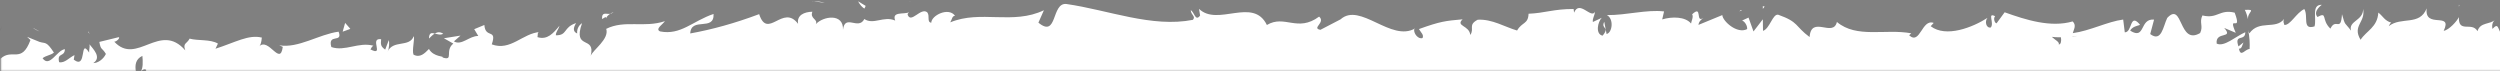 <?xml version="1.0" encoding="UTF-8"?>
<svg width="1439px" height="41px" viewBox="0 0 1439 41" version="1.1" xmlns="http://www.w3.org/2000/svg" xmlns:xlink="http://www.w3.org/1999/xlink">
    <rect x="0" y="0" width="1439" height="41" fill="#808080" stroke="none"/>
    <!-- Generator: Sketch 43.2 (39069) - http://www.bohemiancoding.com/sketch -->
    <title>paintbrush copy 4</title>
    <desc>Created with Sketch.</desc>
    <defs>
        <polygon id="path-1" points="1.327 2.806 1.327 0.153 0.843 0.153 0.843 2.806 1.327 2.806"></polygon>
        <polygon id="path-3" points="1.79786055e-20 0.119 1.79786055e-20 44.646 1440.673 44.646 1440.673 0.119 0 0.119"></polygon>
    </defs>
    <g id="Page-1" stroke="none" stroke-width="1" fill="none" fill-rule="evenodd">
        <g id="Main" transform="translate(-1, -3927)">
            <g id="paintbrush-copy-4" transform="translate(721, 3945) rotate(-180) translate(-721, -3945) translate(0, 3922)">
                <path d="M25.669,38.236 C25.707,37.803 25.652,37.528 25.665,37.152 C25.39,37.765 25.305,38.199 25.669,38.236" id="Fill-1" fill="#FFFFFF"></path>
                <path d="M148.883,35.308 C147.995,33.595 147.442,31.709 147.01,29.838 C147.636,34.166 141.679,35.71 148.883,35.308" id="Fill-3" fill="#FFFFFF"></path>
                <path d="M972.668,40.26 L966.226,39.362 C968.026,39.949 970.369,40.26 972.668,40.26" id="Fill-5" fill="#FFFFFF"></path>
                <path d="M439.745,34.441 L438.266,35.171 C438.836,35.309 439.36,35.134 439.745,34.441" id="Fill-7" fill="#FFFFFF"></path>
                <path d="M947.109,40.26 C945.96,38.114 944.743,36.867 943.484,36.054 C943.216,36.529 942.912,36.92 942.734,37.623 L947.109,40.26 Z" id="Fill-9" fill="#FFFFFF"></path>
                <path d="M917.657,39.963 C917.33,40.112 917.031,40.286 916.803,40.524 C917.038,40.385 917.355,40.19 917.657,39.963" id="Fill-11" fill="#FFFFFF"></path>
                <path d="M64.509,33.958 C64.407,33.932 64.323,33.893 64.219,33.871 C64.313,33.948 64.41,33.966 64.509,33.958" id="Fill-13" fill="#FFFFFF"></path>
                <path d="M1089.808,33.041 C1091.908,32.719 1094.691,34.468 1094.454,30.033 L1092.407,31.239 C1092.266,30.967 1092.159,30.692 1092.07,30.419 C1092.019,31.321 1090.884,32.302 1089.808,33.041" id="Fill-15" fill="#FFFFFF"></path>
                <path d="M1092.074,30.393 C1092.07,30.394 1092.067,30.396 1092.063,30.398 C1092.066,30.405 1092.067,30.412 1092.07,30.419 C1092.07,30.411 1092.074,30.401 1092.074,30.393" id="Fill-17" fill="#FFFFFF"></path>
                <path d="M460.408,36.78 C459.989,37.079 459.511,37.467 458.945,37.992 C459.414,37.55 459.916,37.16 460.408,36.78" id="Fill-19" fill="#FFFFFF"></path>
                <polygon id="Fill-21" fill="#FFFFFF" points="426.327 37.438 426.31 35.9 425.258 37.247"></polygon>
                <path d="M1389.491,21.509 C1389.618,22.043 1389.868,22.598 1390.363,23.062 C1390.324,22.666 1389.949,22.111 1389.491,21.509" id="Fill-23" fill="#FFFFFF"></path>
                <path d="M1418.152,22.873 L1422.208,25.04 C1420.453,23.807 1419.175,23.222 1418.152,22.873" id="Fill-25" fill="#FFFFFF"></path>
                <g id="Group-29" transform="translate(1439.347, 23.084)">
                    <mask id="mask-2" fill="white">
                        <use xlink:href="#path-1"></use>
                    </mask>
                    <g id="Clip-28"></g>
                    <path d="M0.843,2.806 C1.122,1.739 1.203,0.935 1.274,0.195 C1.257,0.18 1.245,0.18 1.232,0.153 L0.843,2.806 Z" id="Fill-27" fill="#000000" mask="url(#mask-2)"></path>
                </g>
                <path d="M1089.808,33.041 C1089.511,33.072 1089.22,33.152 1088.958,33.316 C1086.961,34.494 1088.32,34.029 1089.808,33.041" id="Fill-30" fill="#FFFFFF"></path>
                <path d="M1194.079,18.824 C1192.971,19.928 1191.882,21.012 1190.728,21.699 C1192.582,22.165 1194.024,22.287 1194.079,18.824" id="Fill-32" fill="#FFFFFF"></path>
                <path d="M973.374,40.366 C973.387,40.329 973.374,40.313 973.387,40.26 C973.137,40.282 972.916,40.26 972.668,40.26 L973.374,40.366 Z" id="Fill-34" fill="#FFFFFF"></path>
                <path d="M1185.878,21.594 C1187.733,22.805 1189.285,22.545 1190.727,21.699 C1189.205,21.292 1187.412,20.668 1185.878,21.594" id="Fill-36" fill="#FFFFFF"></path>
                <polygon id="Fill-38" fill="#FFFFFF" points="1242.342 27.83 1243.767 22.756 1239.349 24.389"></polygon>
                <g id="Group-42" transform="translate(0, 0.084)">
                    <mask id="mask-4" fill="white">
                        <use xlink:href="#path-3"></use>
                    </mask>
                    <g id="Clip-41"></g>
                    <path d="M1359.047,8.755 C1358.762,5.844 1358.486,0.933 1360.363,-0.469 L1362.764,-0.469 C1363.388,3.287 1363.11,6.845 1359.047,8.755 L1359.047,8.755 Z M1356.755,0.616 L1357.434,-0.469 L1360.346,-0.469 C1359.575,0.106 1358.01,1.793 1356.755,0.616 L1356.755,0.616 Z M254.748,19.473 C254.326,17.37 254.781,15.209 255.995,15.32 C255.336,16.72 258.176,17.935 259.974,19.712 C258.506,19.473 256.681,19.432 254.748,19.473 L254.748,19.473 Z M248.071,19.928 C246.745,20.07 245.784,20.193 245.113,20.272 C245.73,20.186 246.745,20.065 248.071,19.806 L248.071,19.928 Z M1440.673,-5.881 L-0,-5.881 L-0,20.2 C0.15,20.093 0.282,19.984 0.457,19.881 C3.585,24.462 2.673,28.193 6.342,24.283 C6.857,26.878 6.079,28.531 4.626,29.673 C7.893,26.56 13.271,28.357 14.957,22.998 C18.216,28.653 25.986,21.529 25.665,31.068 C26.692,28.786 31.419,23.58 34.419,23.183 C28.937,34.603 45.652,23.854 44.202,36.1 C48.26,25.831 58.858,31.539 66.044,25.842 C65.703,26.536 65.078,27.827 64.509,27.874 C68.306,28.814 69.506,31.784 72.039,33.674 C72.559,25.191 78.857,23.252 82.252,18.02 C87.211,26.202 79.242,27.977 80.798,35.841 C80.549,28.966 89.413,28.975 87.727,23.252 C91.518,28.315 90.994,25.709 92.947,32.739 C93.61,22.132 96.477,30.941 99.622,24.431 C105.109,29.657 101.034,34.367 107.062,31.137 C109.927,34.387 104.568,38.145 104.568,38.145 C110.706,38.32 107.451,30.319 108.753,25.725 C116.079,23.458 112.143,31.613 114.638,35.703 C119.212,33.589 122.721,26.249 126.132,26.56 C126.385,27.877 127.05,28.357 126.271,30.006 C131.108,23.649 140.627,29.695 146.263,21.709 C146.68,22.417 146.893,23.089 146.998,23.691 C146.085,19.69 145.946,15.615 146.131,12.72 C148.883,12.582 151.239,7.666 152.273,12.894 C150.587,12.74 150.447,14.849 149.657,16.482 L152.54,14.209 C155.136,21.725 148.604,16.81 148.604,22.37 C154.227,19.928 160.779,13.707 165.087,15.831 C165.986,23.183 155.013,18.306 160.762,24.843 L154.095,22.032 C159.189,33.632 150.046,21.223 154.726,33.632 C163.498,35.762 164.538,29.884 173.288,32.03 C175.258,27.946 172.636,25.989 174.606,21.899 C187.043,14.558 184.397,40.386 193.541,30.593 C195.907,25.694 196.825,16.393 203.336,21.312 L201.116,29.626 C209.608,30.444 205.966,17.677 214.859,23.268 C213.278,26.534 208.184,26.022 209.469,27.009 C215.231,33.574 213.544,22.296 217.975,22.296 L218.892,29.657 C227.935,28.5 237.894,23.183 247.908,21.841 C247.355,24.029 245.639,26.333 247.98,28.584 C260.612,24.907 274.943,29.483 287.125,33.848 L291.78,27.496 C292.862,27.564 293.788,30.366 292.617,31.597 C297.363,34.007 292.862,27.564 295.145,25.071 C297.846,24.625 298.713,28.722 297.001,30.63 C305.379,25.245 320.868,19.024 329.695,25.831 L327.974,27.718 C334.848,30.297 335.731,14.696 342.107,20.621 L340.885,21.746 C355.802,24.5 372.289,18.681 383.674,28.273 C385.838,19.119 398.44,32.352 399.399,19.59 C407.917,25.916 405.479,28.193 417.475,32.448 C420.68,33.034 422.252,24.478 426.214,23.147 L426.31,29.815 L431.687,22.819 L434.55,30.799 L438.266,29.086 C436.786,28.69 435.12,26.091 435.344,24.167 C441.148,21.148 449.494,28.817 449.637,32.236 L463.367,26.593 C463.142,28.583 461.818,29.603 460.408,30.696 C465.418,27.131 460.795,38.455 466.994,32.696 C466.093,31.179 467.481,28.722 467.632,27.375 C470.981,31.406 478.603,31.444 484.242,29.742 L483.16,34.34 C493.343,35.513 504.631,32.136 516.061,32.221 C511.96,30.075 512.903,22.105 516.256,21.339 L517.595,28.384 C519.759,24.029 514.095,25.725 518.539,20.393 C522.808,21.207 521.408,28.41 518.957,30.704 L524.147,28.257 C524.453,30.366 523.235,31.475 522.918,34.16 C525.048,29.779 531.88,41.237 534.953,33.632 L535.244,35.729 C546.672,35.787 551.853,33.361 561.162,33.008 C561.345,26.92 564.984,28.273 567.758,23.352 C574.596,25.292 582.19,30.075 590.432,29.562 C596.224,26.534 592.123,24.409 594.727,20.79 C595.154,26.333 603.386,25.815 599.116,29.795 C609.007,28.897 611.751,28.69 624.26,24.187 C622.903,21.916 621.377,20.932 622.166,19.041 C624.437,18.126 627.333,21.365 627.007,24.029 L626.407,24.6 C640.196,16.437 658.15,39.866 669.381,29.775 L680.969,23.754 C686.304,24.716 677.769,27.924 681.717,31.354 C694.227,22.105 701.48,32.696 711.783,26.534 C719.755,42.89 740.076,25.382 750.839,35.825 L750.218,31.972 C752.998,28.193 753.582,34.176 755.633,35.058 C755.341,32.067 752.614,31.597 754.343,29.504 C777.906,24.858 802.979,35.132 827.137,38.609 C835.972,39.64 832.15,18.681 843.291,27.877 L840.129,35.027 C857.959,26.444 876.588,35.323 894.045,28.046 C893.004,29.695 892.974,31.839 891.271,31.814 C894.956,37.009 904.903,32.067 904.967,27.824 C907.686,28.31 905.598,31.661 907.271,33.816 C910.97,36.882 916.555,27.184 918.521,32.352 C918.739,32.903 918.226,33.451 917.657,33.878 C920.794,32.452 927.815,34.514 925.723,29.086 C932.276,31.946 938.258,26.418 943.483,29.97 C946.891,23.268 954.698,33.192 955.78,23.718 C955.311,33.51 967.266,31.613 971.409,27.009 C970.021,29.97 975.011,30.075 973.387,34.176 C978.114,34.038 982.446,32.221 981.621,27.189 C990.33,38.906 999.128,17.761 1004.031,32.776 C1018.074,27.511 1031.07,23.949 1043.7,21.656 C1043.244,31.423 1029.738,22.629 1030.279,32.881 C1042.262,28.859 1049.175,20.477 1061.057,22.834 C1064.135,24.167 1059.313,27.068 1058.271,28.738 C1070.24,24.717 1081.414,29.622 1092.063,24.314 C1090.146,18.387 1099.823,12.139 1101.005,8.753 C1097.922,20.764 1111.569,11.697 1105.981,27.564 C1107.363,26.729 1109.097,24.625 1108.78,21.656 C1110.831,22.523 1111.481,24.256 1109.401,27.633 C1116.921,25.218 1114.251,20.499 1121.064,20.599 C1121.039,22.75 1119.666,23.58 1118.96,26.106 C1122.409,21.916 1125.874,17.724 1131.633,19.542 C1131.287,20.837 1131.954,22.523 1130.239,22.491 C1140.126,21.841 1147.093,11.334 1157.939,15.378 C1154.739,24.716 1161.631,18.453 1162.204,26.534 L1168.04,24.124 L1165.697,20.203 C1170.808,20.341 1175.323,14.453 1179.714,17.1 L1175.918,20.43 L1185.494,18.897 L1180.074,15.831 C1185.243,11.667 1179.52,5.606 1186.321,7.857 C1184.94,8.676 1191.433,7.957 1194.095,12.72 C1194.095,12.72 1194.079,12.72 1194.079,12.74 C1196.608,10.167 1199.206,7.455 1202.986,9.463 C1203.968,12.049 1202.195,18.401 1202.833,20.117 C1205.327,13.364 1214.802,18.248 1217.959,11.049 C1216.907,12.74 1216.853,16.979 1217.198,17.846 L1219.29,12.36 C1221.659,14.114 1222.004,14.965 1221.619,18.348 C1228.738,19.352 1219.359,8.095 1227.809,12.513 C1227.144,12.956 1227.463,13.776 1226.08,14.611 C1234.568,16.915 1242.478,11.129 1250.277,13.829 C1252.576,21.963 1243.463,15.822 1246.096,22.681 C1257.341,21.207 1269.38,12.931 1280.261,14.849 L1278.233,13.951 C1279.742,2.471 1286.335,19.621 1291.841,14.209 C1290.492,15.06 1290.074,20.583 1290.437,19.304 C1297.889,21.148 1305.673,16.482 1316.964,12.867 L1315.564,15.822 C1319.956,18.453 1327.129,17.339 1331.873,18.681 C1333.281,15.737 1335.995,16.213 1334.346,11.927 C1348.973,28.722 1362.247,2.922 1375.225,16.915 C1373.673,16.948 1371.525,19.494 1372.76,19.499 L1383.814,16.788 C1382.94,11.783 1382.364,13.76 1380.044,9.865 C1381.444,6.901 1384.562,4.602 1387.302,4.602 C1382.331,7.915 1387.344,12.634 1389.491,15.425 C1389.133,13.893 1389.868,12.201 1389.687,10.643 C1395.46,19.542 1390.654,0.58 1398.539,6.573 L1398.119,9.199 C1401.071,7.857 1403.789,4.385 1406.973,5.135 C1408.291,10.923 1403.831,7.835 1403.627,12.598 C1408.097,12.265 1412.446,1.636 1416.492,7.403 C1414.594,9.014 1411.862,9.041 1409.965,10.643 C1414.37,17.433 1414.882,15.711 1418.153,16.788 L1417.832,16.635 L1425.399,19.712 L1423.47,17.866 C1428.63,3.951 1433.963,13.353 1440.673,7.137 L1440.673,-5.881 Z" id="Fill-40" fill="#FFFFFF" mask="url(#mask-4)"></path>
                </g>
            </g>
        </g>
    </g>
</svg>